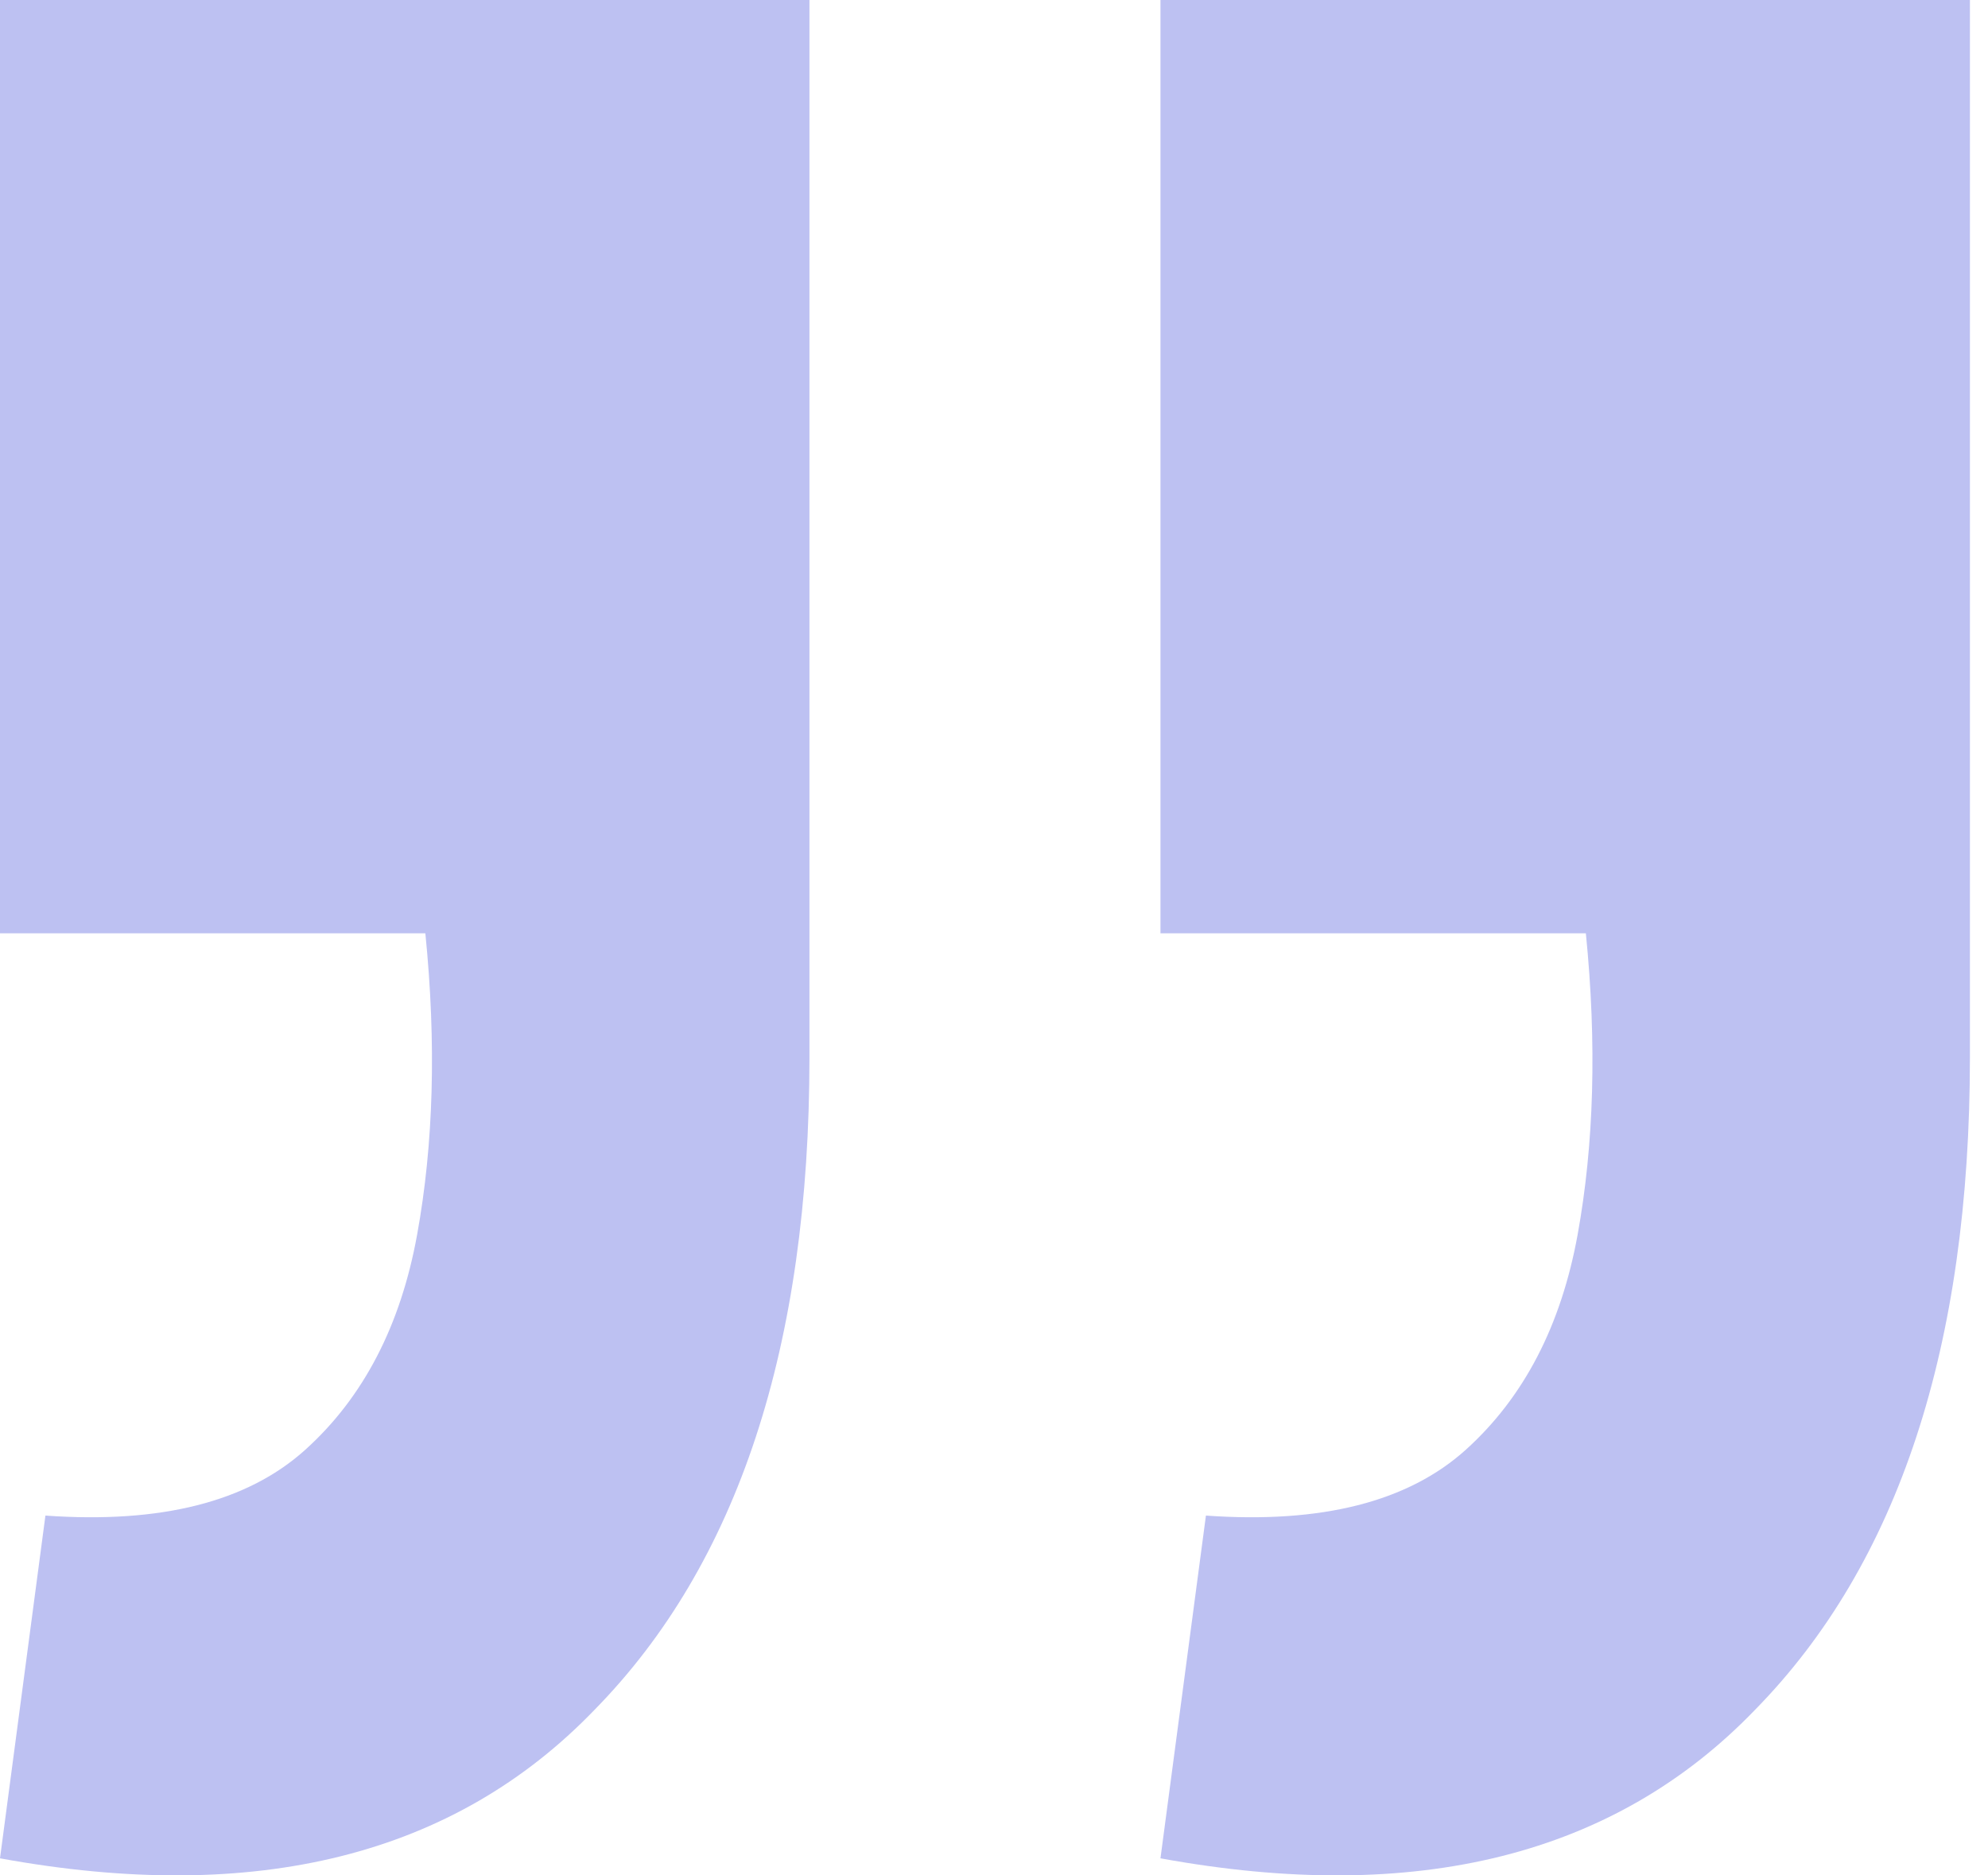 <svg xmlns="http://www.w3.org/2000/svg" width="53" height="50" viewBox="0 0 53 50" fill="none"><path d="M0 49.545L1.211 40.407C4.294 40.627 6.606 40.04 8.147 38.645C9.689 37.251 10.68 35.342 11.12 32.92C11.561 30.498 11.634 27.819 11.34 24.883H0V0H21.58V28.186C21.58 35.893 19.671 41.692 15.854 45.582C12.111 49.472 6.826 50.793 0 49.545ZM30.938 49.545L32.15 40.407C35.232 40.627 37.544 40.04 39.086 38.645C40.627 37.251 41.618 35.342 42.059 32.92C42.499 30.498 42.572 27.819 42.279 24.883H30.938V0H52.518V28.186C52.518 35.893 50.61 41.692 46.793 45.582C43.05 49.472 37.765 50.793 30.938 49.545Z" fill="#BDC1F2"></path></svg>